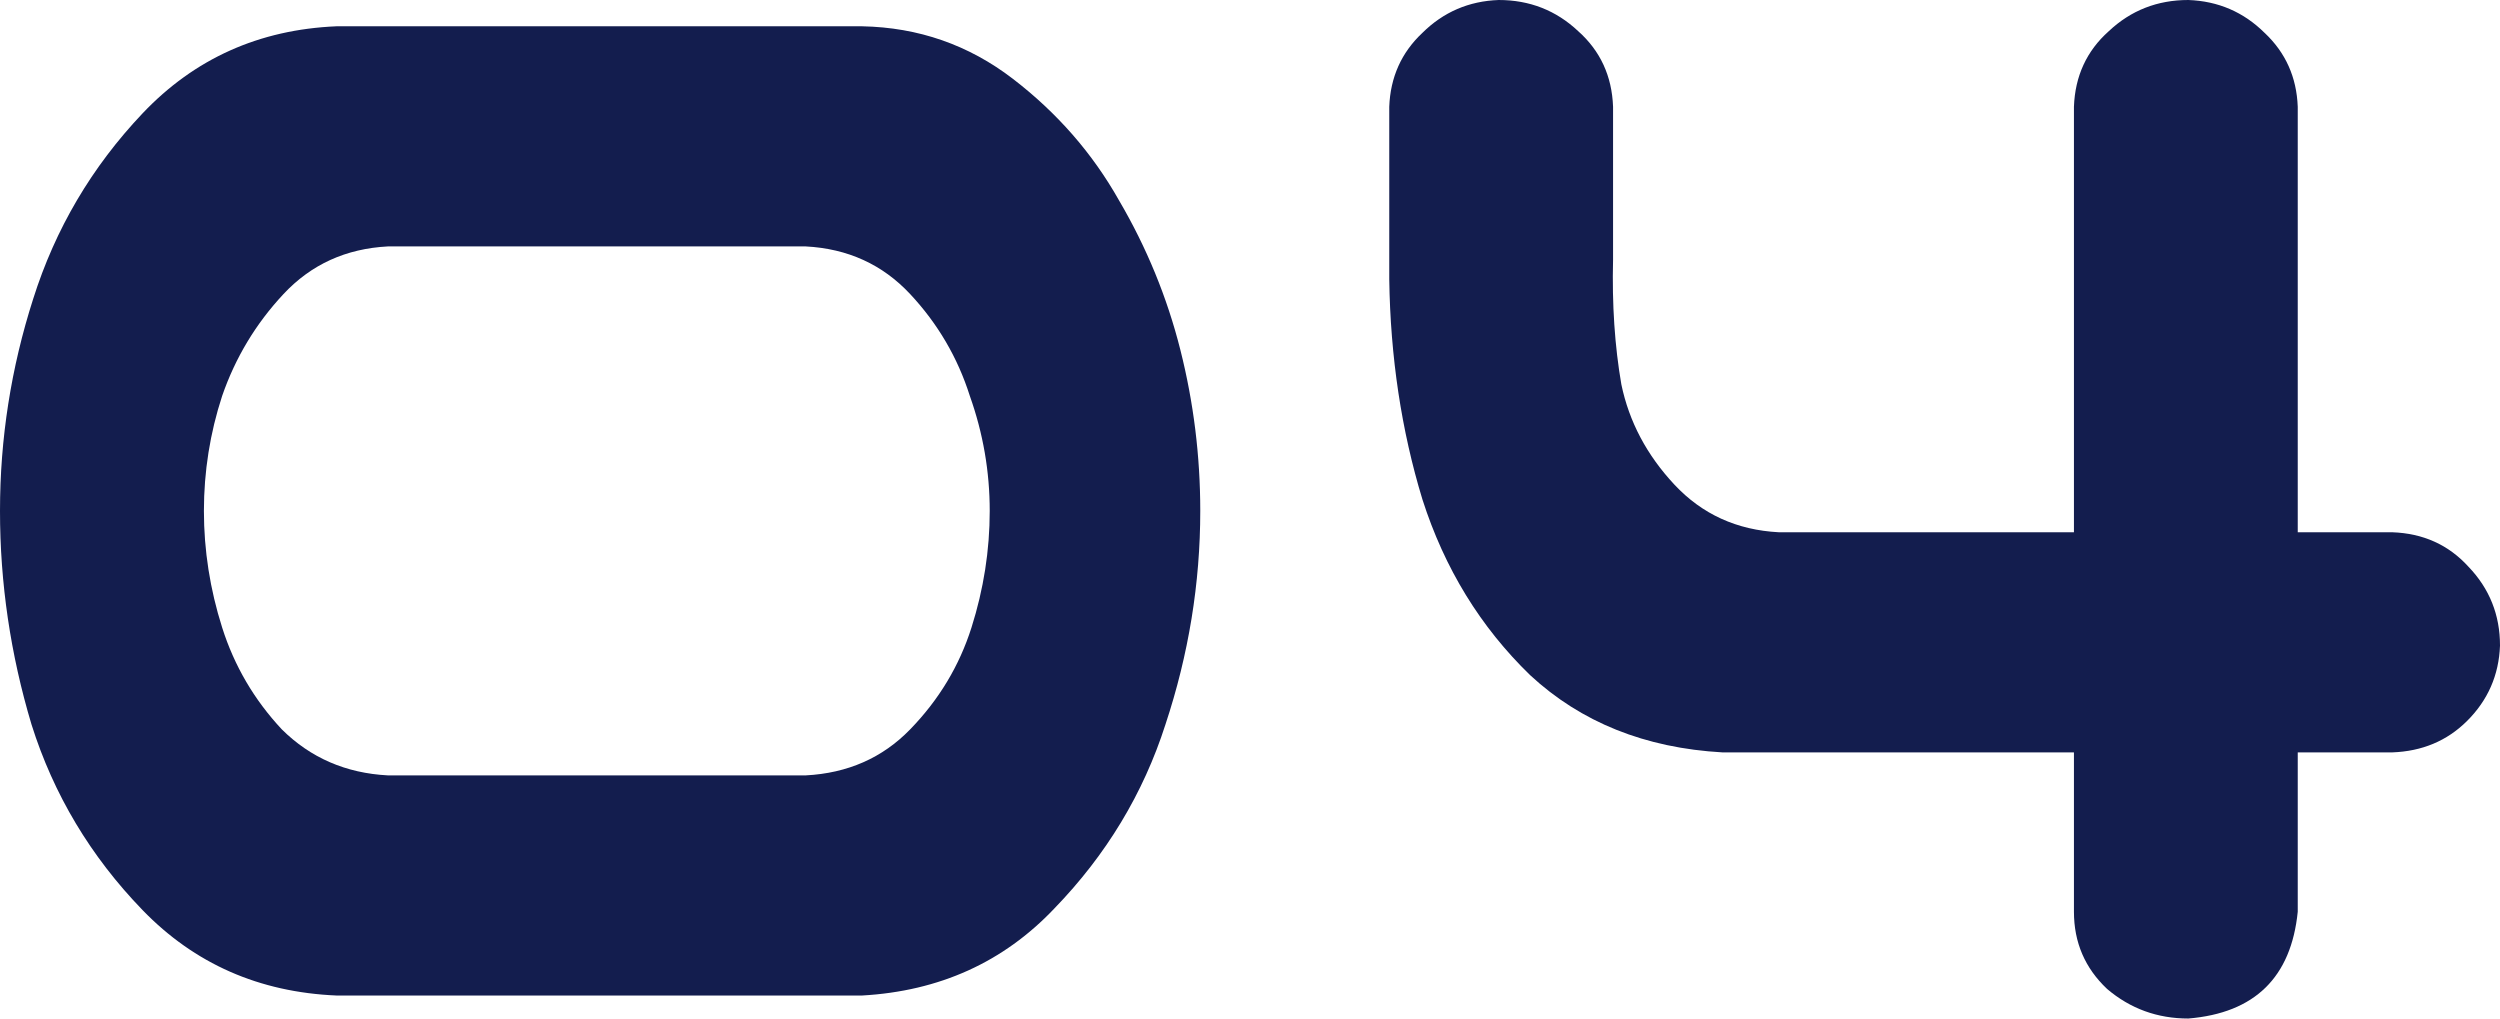 <?xml version="1.0" encoding="UTF-8"?> <svg xmlns="http://www.w3.org/2000/svg" width="432" height="176" viewBox="0 0 432 176" fill="none"> <path d="M148.966 4.542C158.706 4.731 167.395 7.759 175.034 13.626C182.674 19.492 188.785 26.495 193.369 34.632C198.143 42.77 201.676 51.381 203.968 60.465C206.26 69.548 207.406 78.822 207.406 88.284C207.406 100.774 205.401 113.075 201.39 125.187C197.57 137.11 191.172 147.708 182.196 156.981C173.411 166.254 162.334 171.269 148.966 172.026H58.154C44.785 171.458 33.613 166.538 24.637 157.265C15.661 147.991 9.263 137.299 5.443 125.187C1.814 113.075 0 100.774 0 88.284C0 75.793 1.91 63.587 5.729 51.664C9.549 39.553 15.851 28.86 24.637 19.587C33.613 10.125 44.785 5.11 58.154 4.542H148.966ZM139.225 133.987C146.483 133.609 152.499 130.959 157.273 126.039C162.239 120.929 165.772 115.062 167.873 108.439C169.973 101.815 171.024 95.097 171.024 88.284C171.024 81.471 169.878 74.847 167.586 68.413C165.485 61.789 162.048 55.923 157.273 50.813C152.499 45.703 146.483 42.959 139.225 42.581H67.034C59.777 42.959 53.761 45.703 48.987 50.813C44.212 55.923 40.679 61.789 38.387 68.413C36.286 74.847 35.236 81.471 35.236 88.284C35.236 95.097 36.286 101.815 38.387 108.439C40.488 115.062 43.926 120.929 48.7 126.039C53.666 130.959 59.777 133.609 67.034 133.987H139.225Z" fill="#131D4E"></path> <path d="M378.143 0C383.3 0.189 387.692 2.082 391.321 5.677C394.95 9.084 396.859 13.342 397.05 18.452V91.974H413.379C418.727 92.163 423.119 94.15 426.557 97.936C430.186 101.72 432 106.262 432 111.561C431.809 116.671 429.899 121.024 426.271 124.619C422.833 128.026 418.536 129.824 413.379 130.013H397.05V157.548C395.905 168.903 389.602 175.054 378.143 176C372.796 176 368.117 174.297 364.106 170.89C360.286 167.295 358.377 162.847 358.377 157.548V130.013H297.645C284.276 129.256 273.199 124.809 264.414 116.671C255.82 108.344 249.613 98.219 245.793 86.297C242.164 74.374 240.255 61.695 240.064 48.258V18.452C240.255 13.342 242.164 9.084 245.793 5.677C249.422 2.082 253.814 0.189 258.971 0C264.318 0 268.902 1.798 272.721 5.394C276.541 8.8 278.546 13.153 278.737 18.452V44.852C278.546 52.611 279.024 59.802 280.17 66.426C281.507 72.86 284.562 78.632 289.337 83.742C294.111 88.852 300.127 91.596 307.385 91.974H358.377V18.452C358.568 13.153 360.573 8.8 364.393 5.394C368.212 1.798 372.796 0 378.143 0Z" fill="#131D4E"></path> </svg> 
